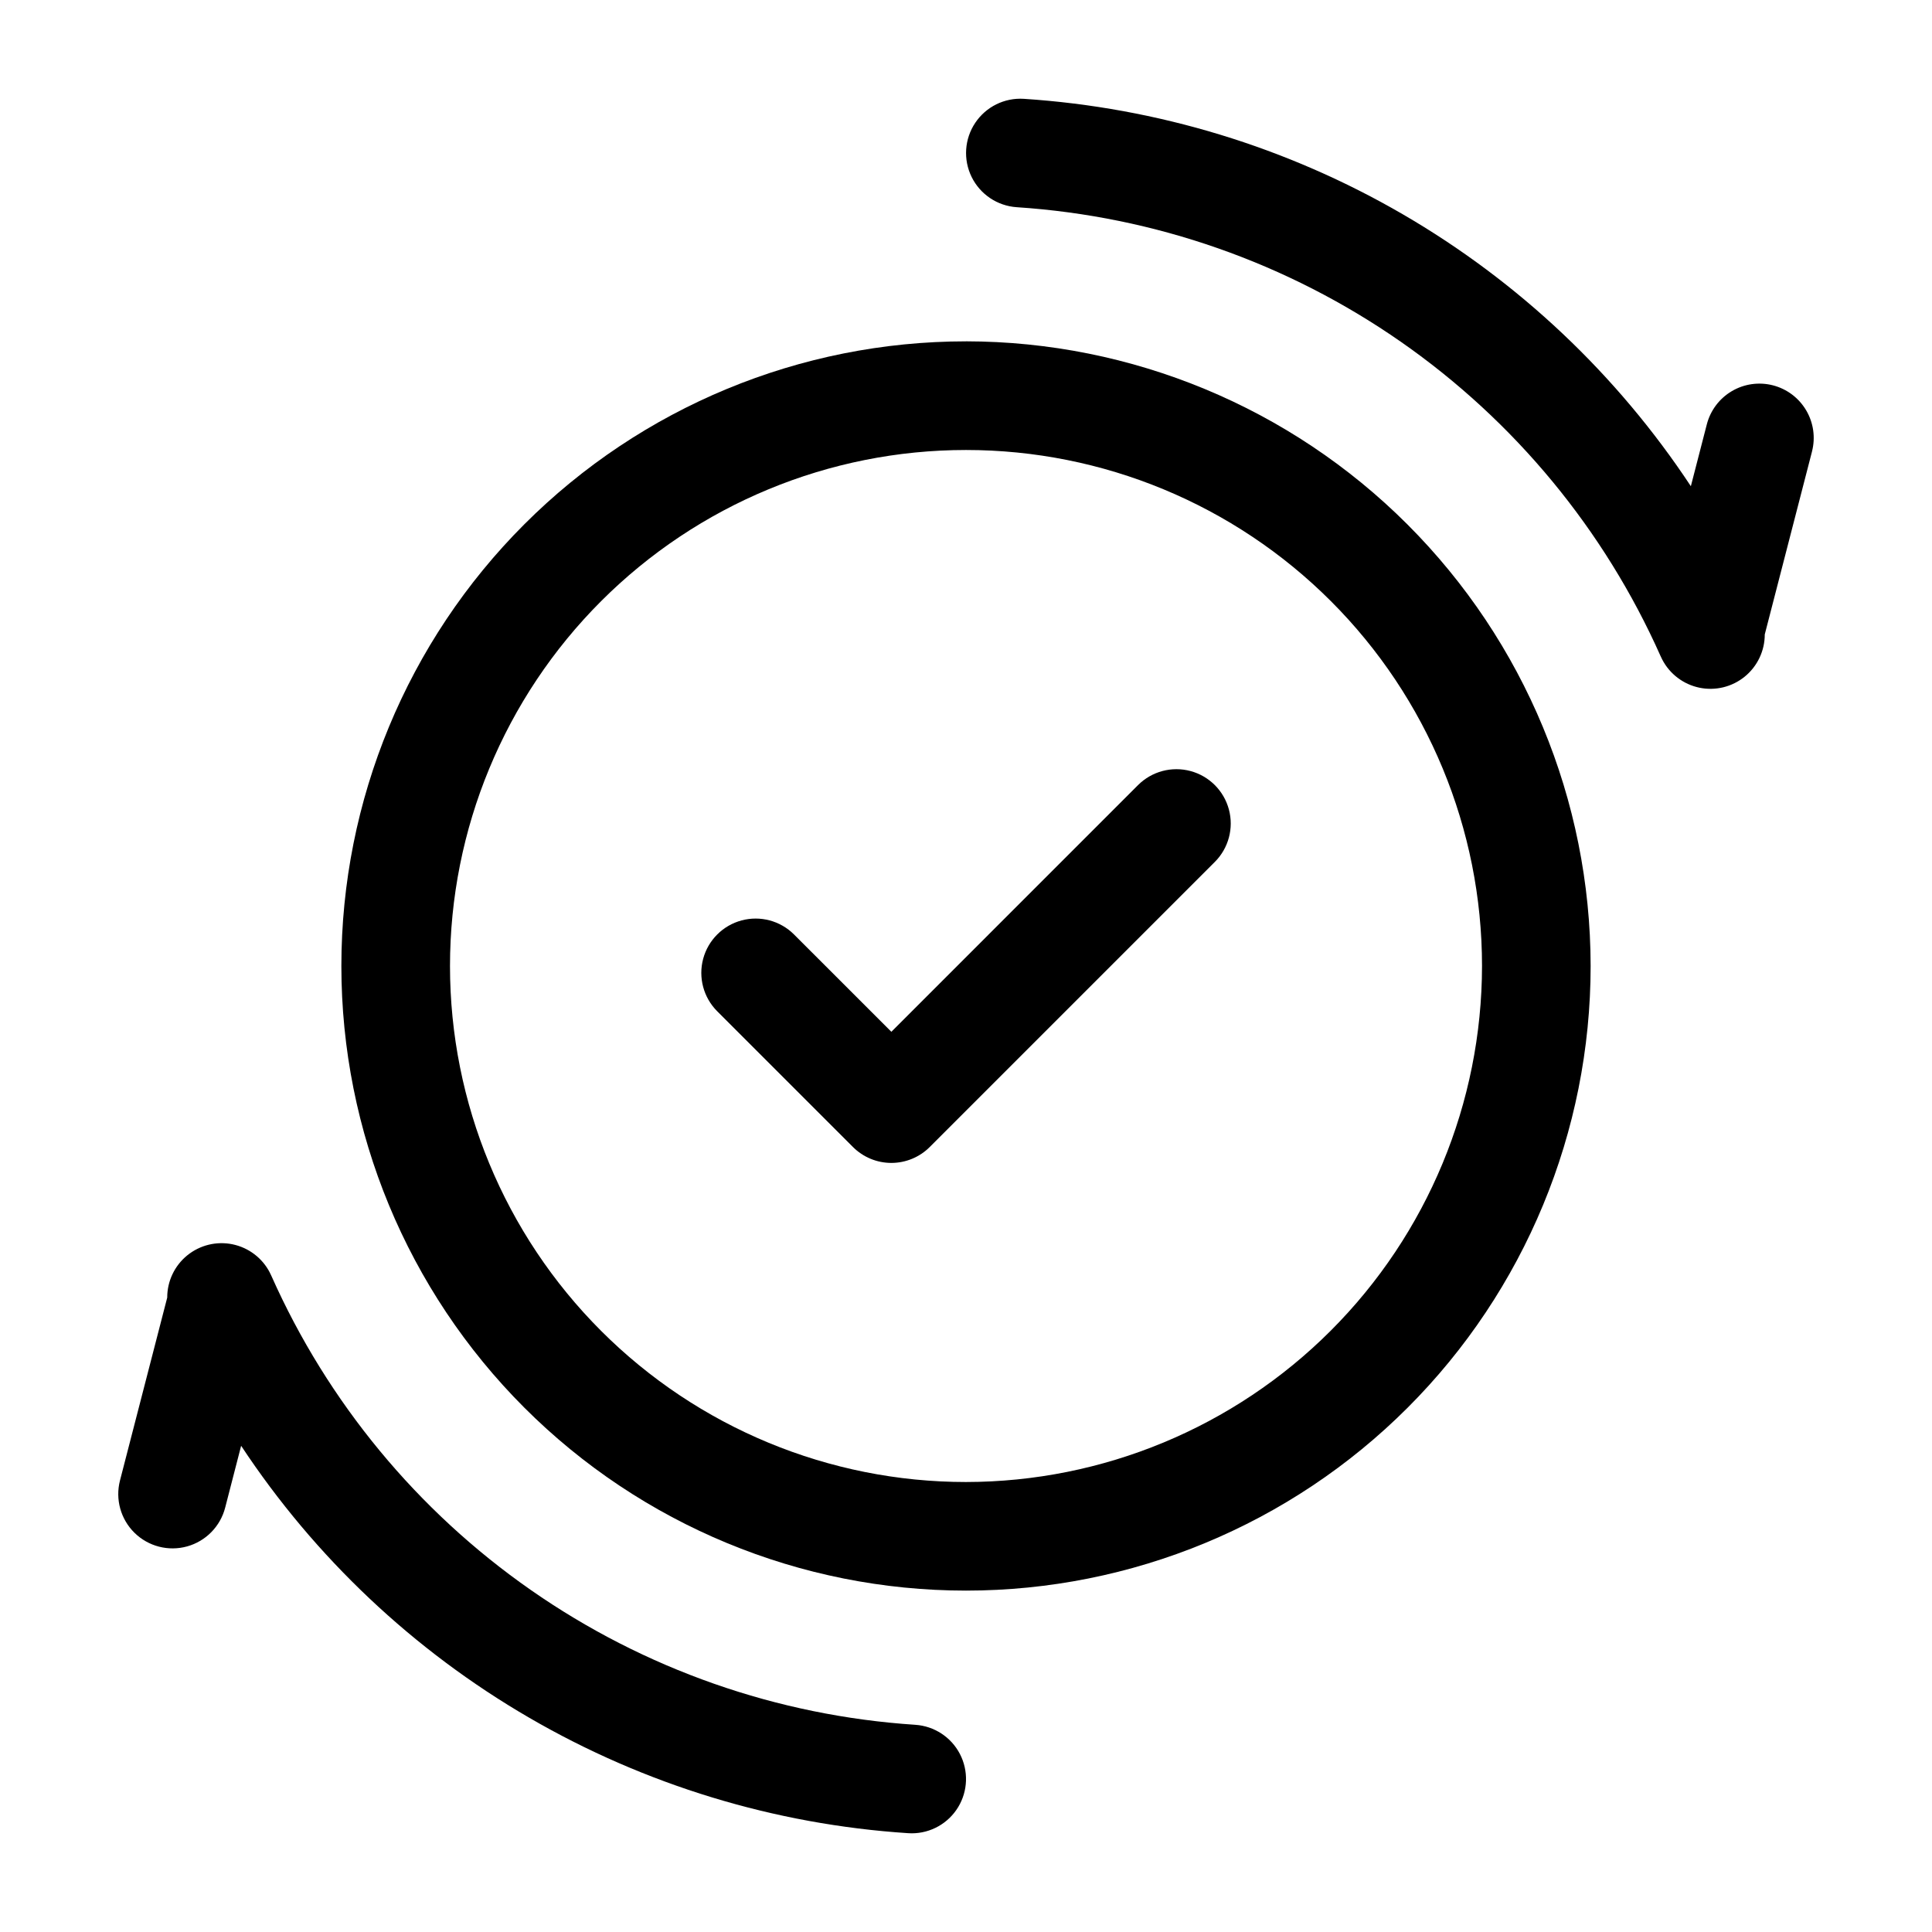 <?xml version="1.0" encoding="UTF-8"?>
<!-- Uploaded to: ICON Repo, www.svgrepo.com, Generator: ICON Repo Mixer Tools -->
<svg fill="#000000" width="800px" height="800px" version="1.1" viewBox="144 144 512 512" xmlns="http://www.w3.org/2000/svg">
 <g>
  <path d="m613.86 246.12c-3.695-0.953-7.621-0.402-10.91 1.539-3.289 1.938-5.672 5.106-6.625 8.801l-4.231 16.391c-19.547-29.59-45.672-54.254-76.336-72.062-30.664-17.809-65.035-28.281-100.42-30.598-5.125-0.332-10.039 2.094-12.891 6.363-2.856 4.266-3.219 9.734-0.957 14.34 2.266 4.609 6.812 7.664 11.934 8.016 36.582 2.402 71.809 14.75 101.88 35.711 30.074 20.965 53.848 49.746 68.758 83.234 0.141 0.309 0.281 0.617 0.438 0.914 1.992 3.848 5.613 6.594 9.855 7.477 4.242 0.883 8.66-0.195 12.02-2.934 3.359-2.738 5.309-6.844 5.305-11.18l12.52-48.477h-0.004c0.953-3.695 0.402-7.617-1.539-10.906-1.938-3.289-5.102-5.672-8.801-6.629z"/>
  <path d="m386.57 601.09c-36.578-2.398-71.809-14.75-101.88-35.711-30.07-20.965-53.848-49.742-68.758-83.234-0.141-0.309-0.281-0.617-0.438-0.914h0.004c-1.992-3.848-5.613-6.594-9.859-7.477-4.242-0.879-8.656 0.199-12.02 2.934-3.359 2.738-5.309 6.844-5.301 11.18l-12.52 48.477c-1.285 4.981 0.184 10.266 3.852 13.867 3.672 3.606 8.984 4.977 13.938 3.602 4.957-1.379 8.801-5.293 10.086-10.273l4.231-16.391c19.547 29.59 45.672 54.254 76.336 72.062 30.664 17.812 65.035 28.285 100.42 30.598 0.324 0.027 0.648 0.035 0.969 0.035 5.027-0.004 9.684-2.633 12.289-6.93 2.609-4.297 2.781-9.645 0.465-14.102-2.32-4.461-6.797-7.387-11.812-7.723z"/>
  <path d="m400 234.46c-43.902 0-86.008 17.441-117.05 48.484-31.043 31.043-48.484 73.148-48.484 117.05 0 43.902 17.441 86.008 48.484 117.05s73.148 48.484 117.05 48.484c43.906 0 86.012-17.441 117.05-48.484 31.043-31.043 48.484-73.148 48.484-117.05-0.047-43.891-17.504-85.965-48.539-117-31.031-31.035-73.109-48.488-117-48.539zm0 302.29c-36.266 0-71.047-14.406-96.695-40.051-25.645-25.645-40.051-60.43-40.051-96.695 0-36.27 14.406-71.051 40.051-96.695 25.648-25.648 60.43-40.055 96.695-40.055 36.27 0 71.051 14.406 96.699 40.055 25.645 25.645 40.051 60.426 40.051 96.695-0.043 36.254-14.461 71.012-40.098 96.648-25.637 25.637-60.395 40.059-96.652 40.098z"/>
  <path d="m445.61 352.04-65.391 65.395-25.812-25.809c-3.637-3.625-8.93-5.035-13.891-3.703-4.961 1.332-8.832 5.207-10.168 10.164-1.332 4.961 0.082 10.254 3.707 13.895l35.988 35.988-0.004-0.004c2.699 2.699 6.359 4.219 10.176 4.219 3.82 0 7.481-1.52 10.18-4.219l75.57-75.57c3.625-3.641 5.035-8.934 3.703-13.891-1.332-4.961-5.207-8.836-10.164-10.168-4.961-1.332-10.254 0.078-13.895 3.703z"/>
 </g>
</svg>